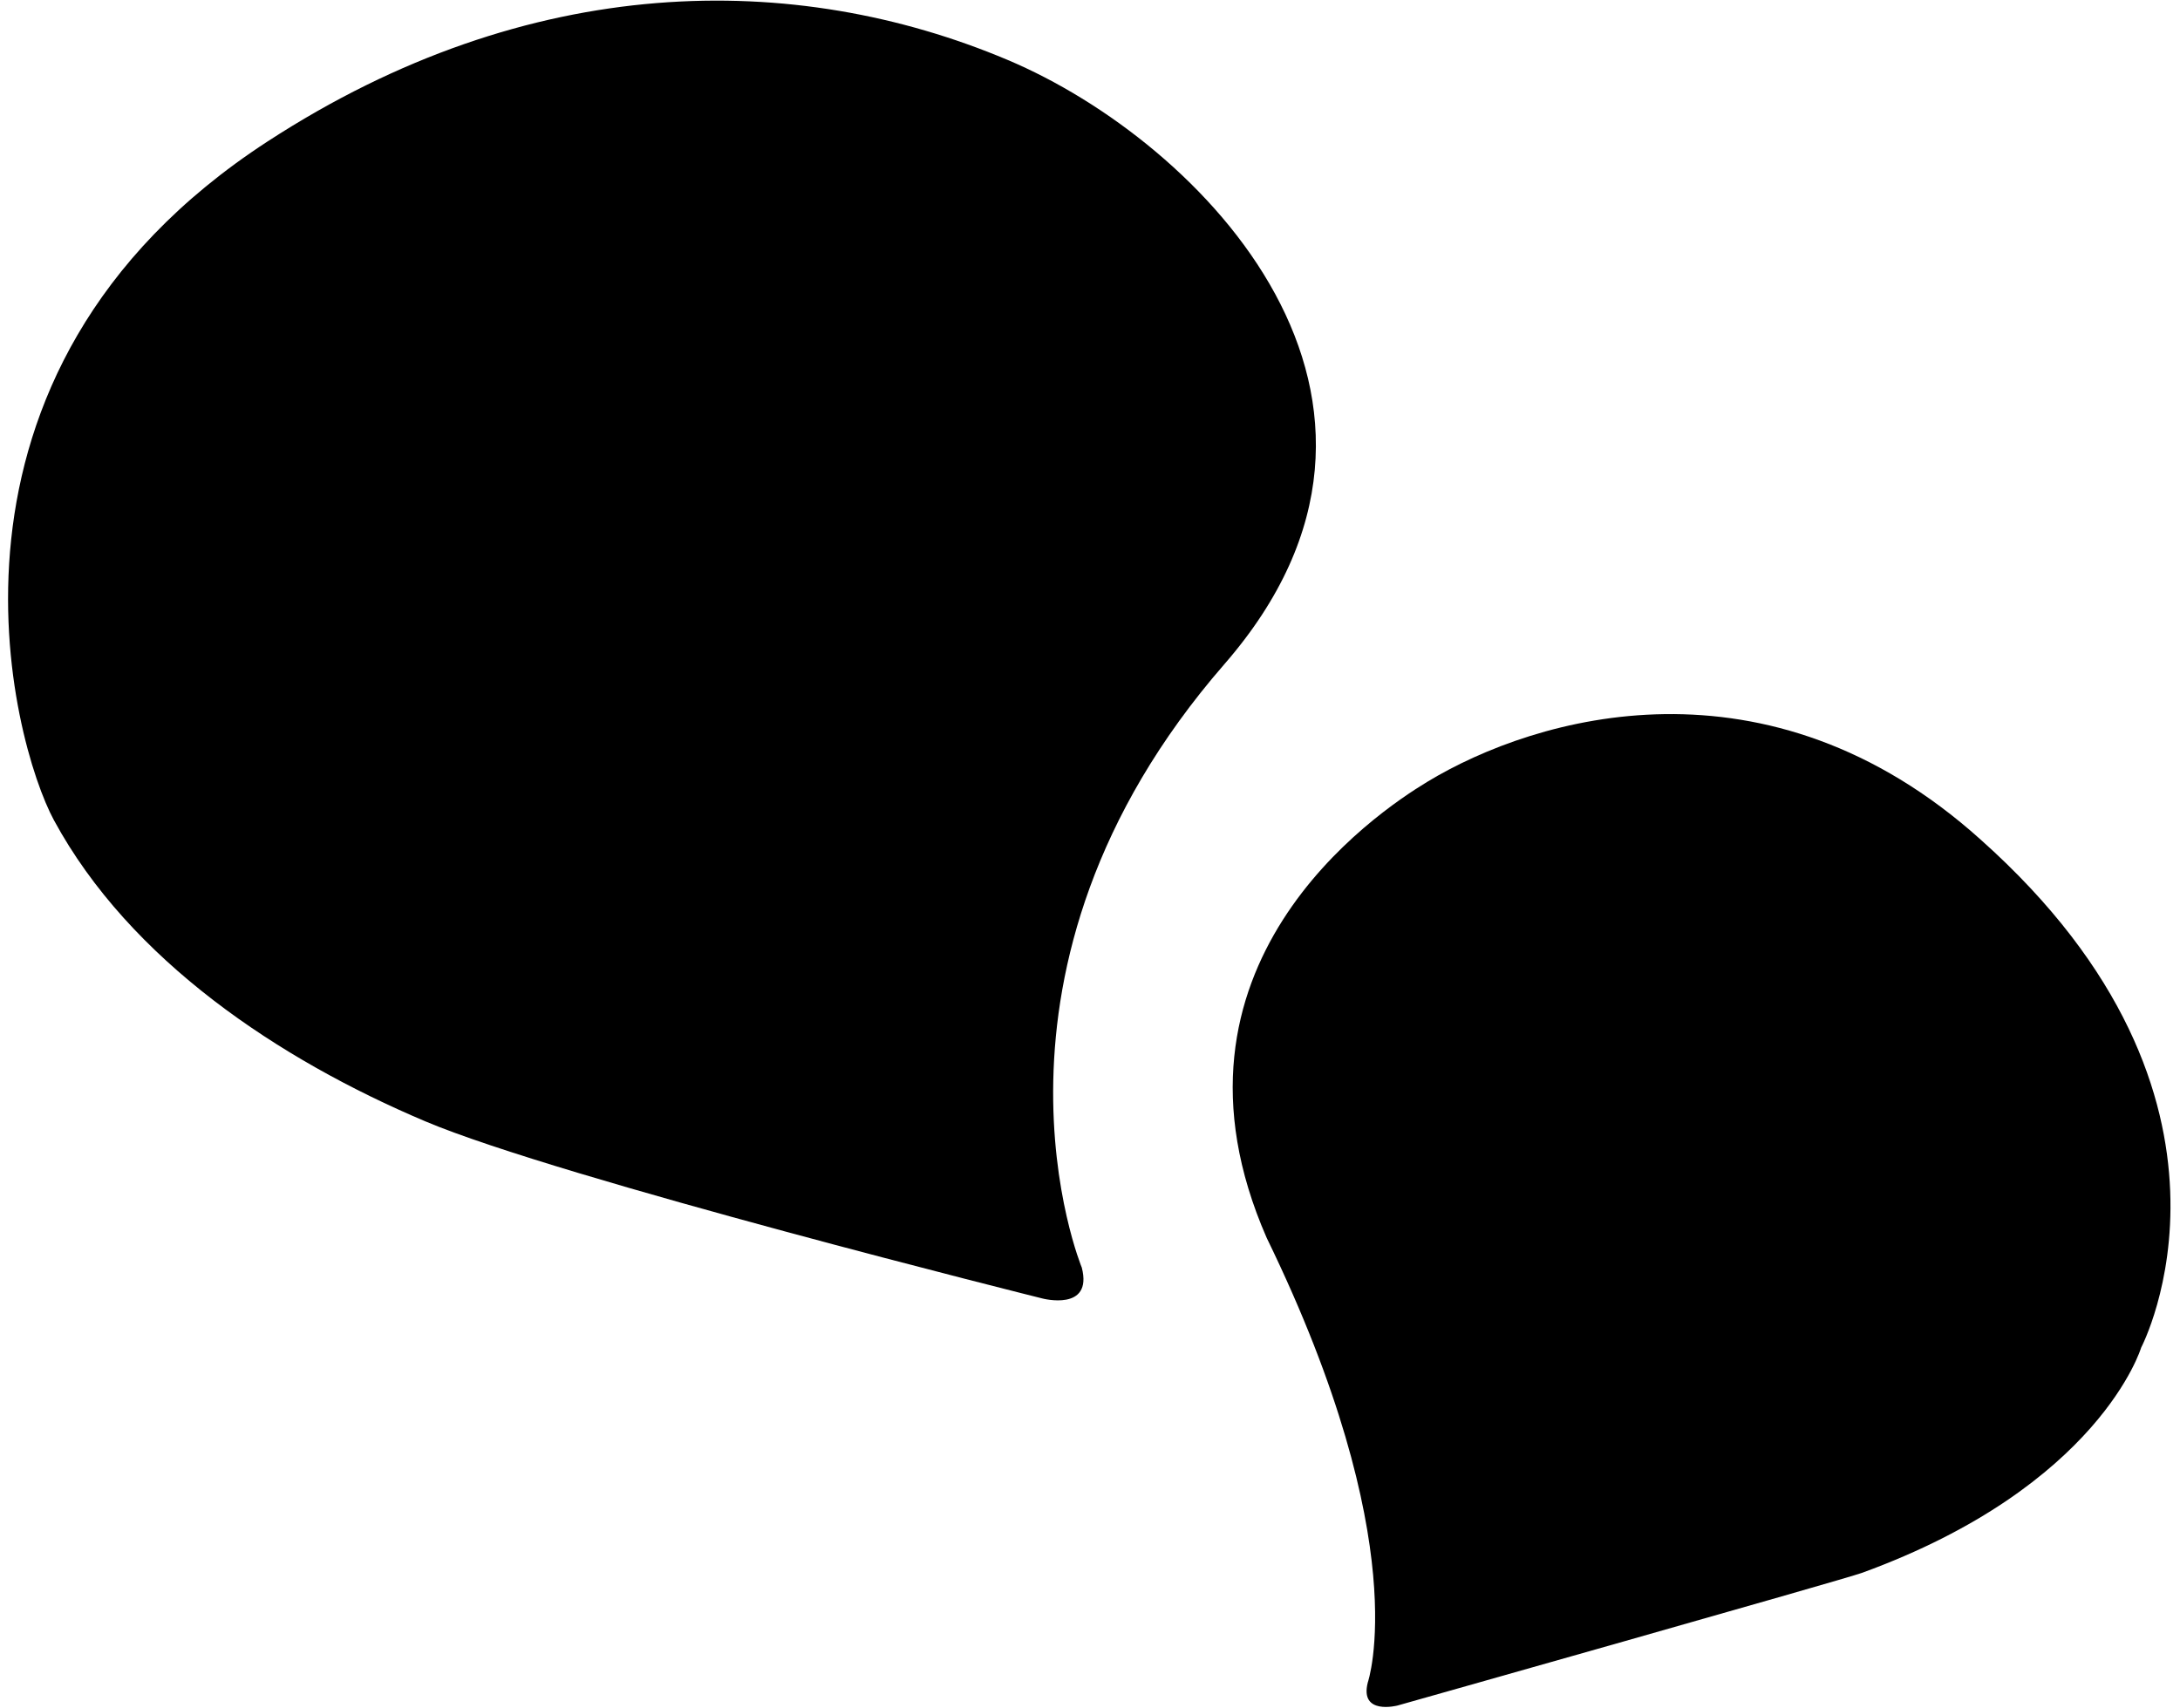 <svg width="37" height="29" viewBox="0 0 37 29" fill="none" xmlns="http://www.w3.org/2000/svg">
<g id="Frame 1484578689">
<path id="Vector" d="M23.72 28.951C23.72 28.951 23.071 29.122 23.215 28.559C23.215 28.559 24.028 26.21 21.499 21.013C19.48 16.407 23.339 13.807 24.225 13.271C26.074 12.152 29.999 11 33.615 14.251C38.563 18.661 36.341 22.875 36.341 22.875C36.341 22.875 35.639 25.23 31.6 26.7C31.293 26.812 23.72 28.951 23.72 28.951Z" fill="black"/>
<path id="Vector_2" d="M17.69 22.041C17.69 22.041 18.553 22.269 18.361 21.518C18.361 21.518 16.263 16.466 20.781 11.274C24.678 6.795 20.407 2.409 17.097 1.015C13.501 -0.5 9.001 -0.5 4.54 2.402C-1.522 6.346 0.21 12.62 0.916 13.924C2.206 16.302 4.734 17.983 7.217 19.034C9.5 20 17.69 22.041 17.69 22.041Z" fill="black"/>
</g>
</svg>
